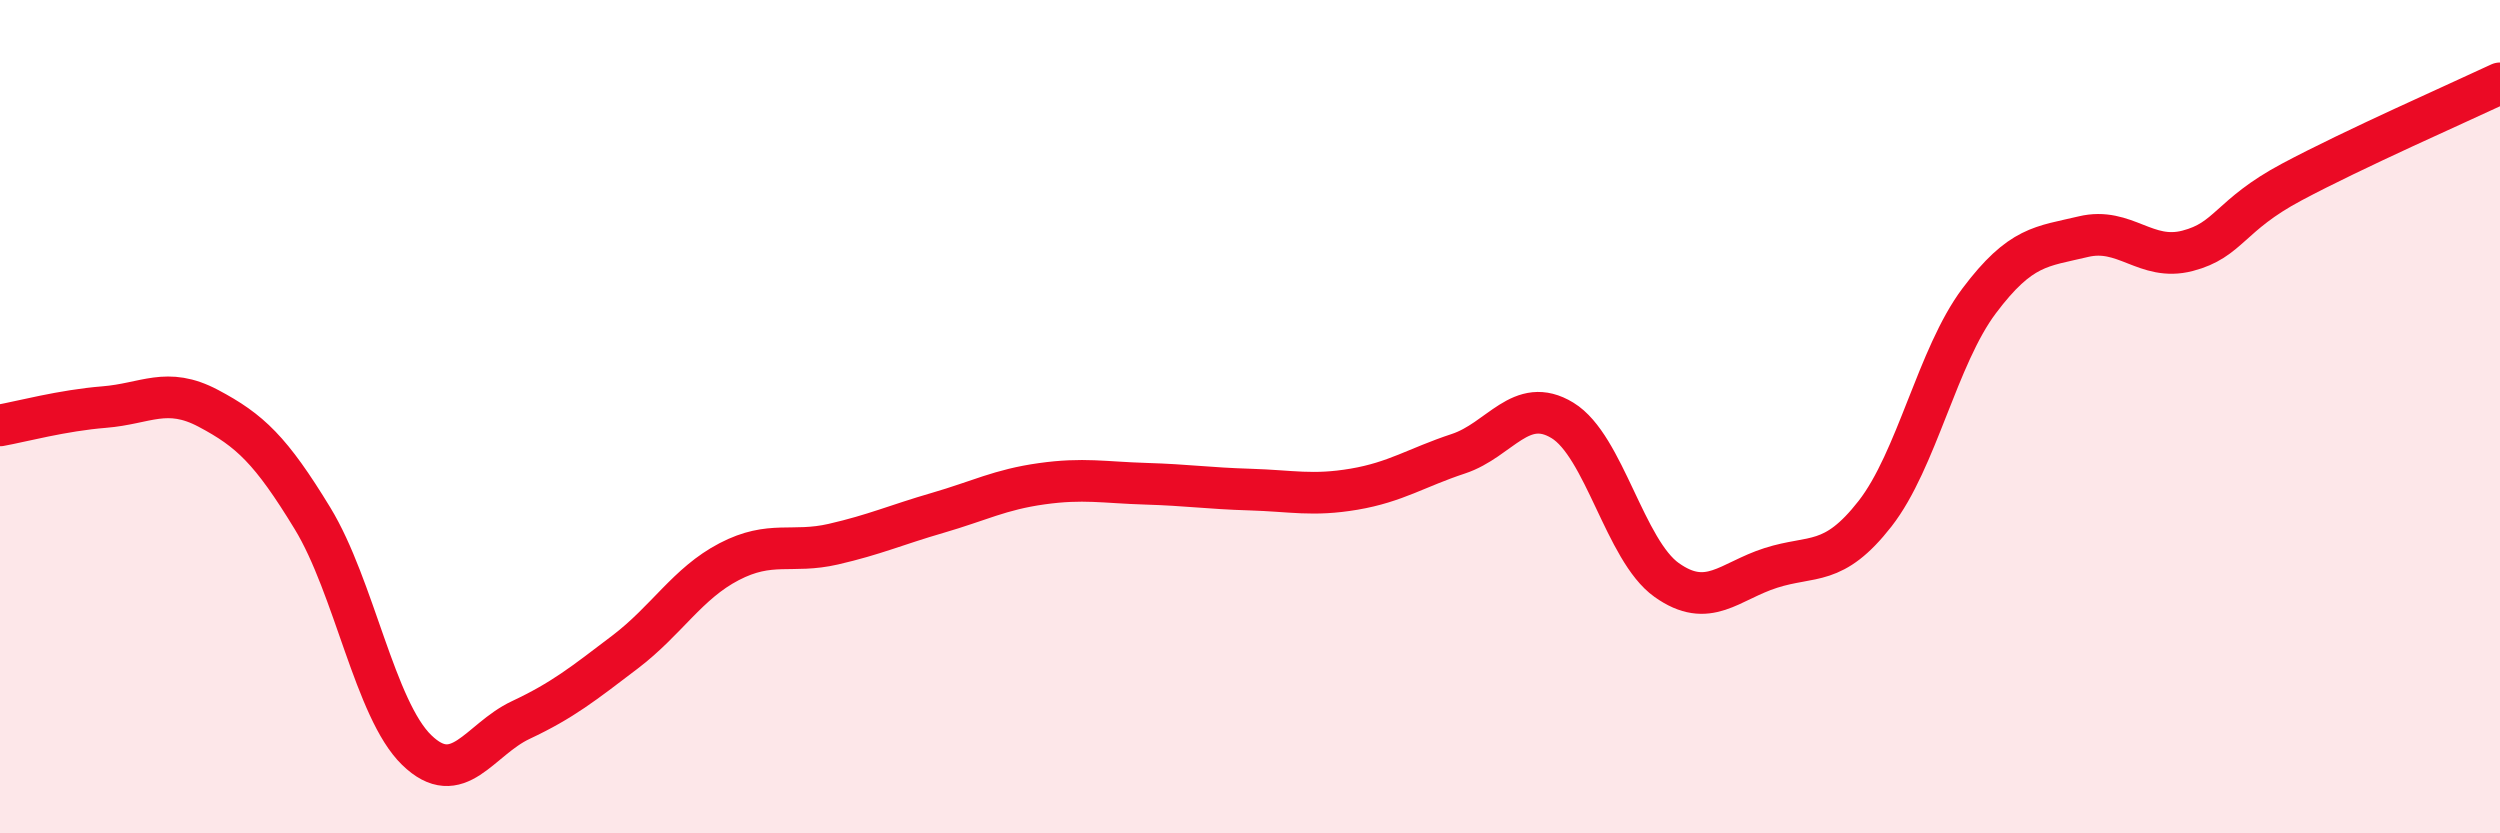 
    <svg width="60" height="20" viewBox="0 0 60 20" xmlns="http://www.w3.org/2000/svg">
      <path
        d="M 0,10.21 C 0.5,10.12 1.5,9.85 2.5,9.77 C 3.5,9.69 4,9.27 5,9.8 C 6,10.33 6.5,10.8 7.5,12.44 C 8.5,14.08 9,17.03 10,18 C 11,18.97 11.5,17.75 12.5,17.28 C 13.5,16.81 14,16.41 15,15.65 C 16,14.89 16.5,14 17.5,13.48 C 18.5,12.96 19,13.29 20,13.06 C 21,12.83 21.5,12.6 22.5,12.31 C 23.5,12.02 24,11.75 25,11.61 C 26,11.47 26.5,11.58 27.5,11.61 C 28.5,11.64 29,11.72 30,11.75 C 31,11.78 31.5,11.91 32.5,11.74 C 33.5,11.57 34,11.22 35,10.89 C 36,10.56 36.5,9.48 37.5,10.09 C 38.5,10.7 39,13.21 40,13.92 C 41,14.63 41.5,13.95 42.5,13.63 C 43.5,13.31 44,13.61 45,12.33 C 46,11.05 46.5,8.55 47.5,7.22 C 48.5,5.89 49,5.92 50,5.68 C 51,5.44 51.5,6.28 52.5,6.02 C 53.5,5.76 53.5,5.17 55,4.37 C 56.5,3.57 59,2.47 60,2L60 20L0 20Z"
        fill="#EB0A25"
        opacity="0.1"
        stroke-linecap="round"
        stroke-linejoin="round"
      />
      <path
        d="M 0,10.21 C 0.5,10.12 1.5,9.85 2.5,9.77 C 3.5,9.69 4,9.27 5,9.8 C 6,10.33 6.5,10.8 7.5,12.44 C 8.5,14.08 9,17.03 10,18 C 11,18.97 11.5,17.75 12.5,17.28 C 13.5,16.81 14,16.41 15,15.65 C 16,14.89 16.5,14 17.5,13.48 C 18.5,12.96 19,13.29 20,13.06 C 21,12.83 21.5,12.6 22.5,12.31 C 23.5,12.02 24,11.75 25,11.61 C 26,11.47 26.5,11.58 27.5,11.61 C 28.5,11.64 29,11.72 30,11.75 C 31,11.78 31.5,11.91 32.5,11.74 C 33.5,11.57 34,11.22 35,10.89 C 36,10.56 36.5,9.48 37.5,10.09 C 38.5,10.7 39,13.21 40,13.92 C 41,14.63 41.5,13.95 42.5,13.63 C 43.5,13.31 44,13.61 45,12.33 C 46,11.05 46.5,8.55 47.5,7.22 C 48.5,5.89 49,5.92 50,5.68 C 51,5.44 51.5,6.28 52.5,6.02 C 53.5,5.76 53.5,5.17 55,4.37 C 56.5,3.57 59,2.47 60,2"
        stroke="#EB0A25"
        stroke-width="1"
        fill="none"
        stroke-linecap="round"
        stroke-linejoin="round"
      />
    </svg>
  